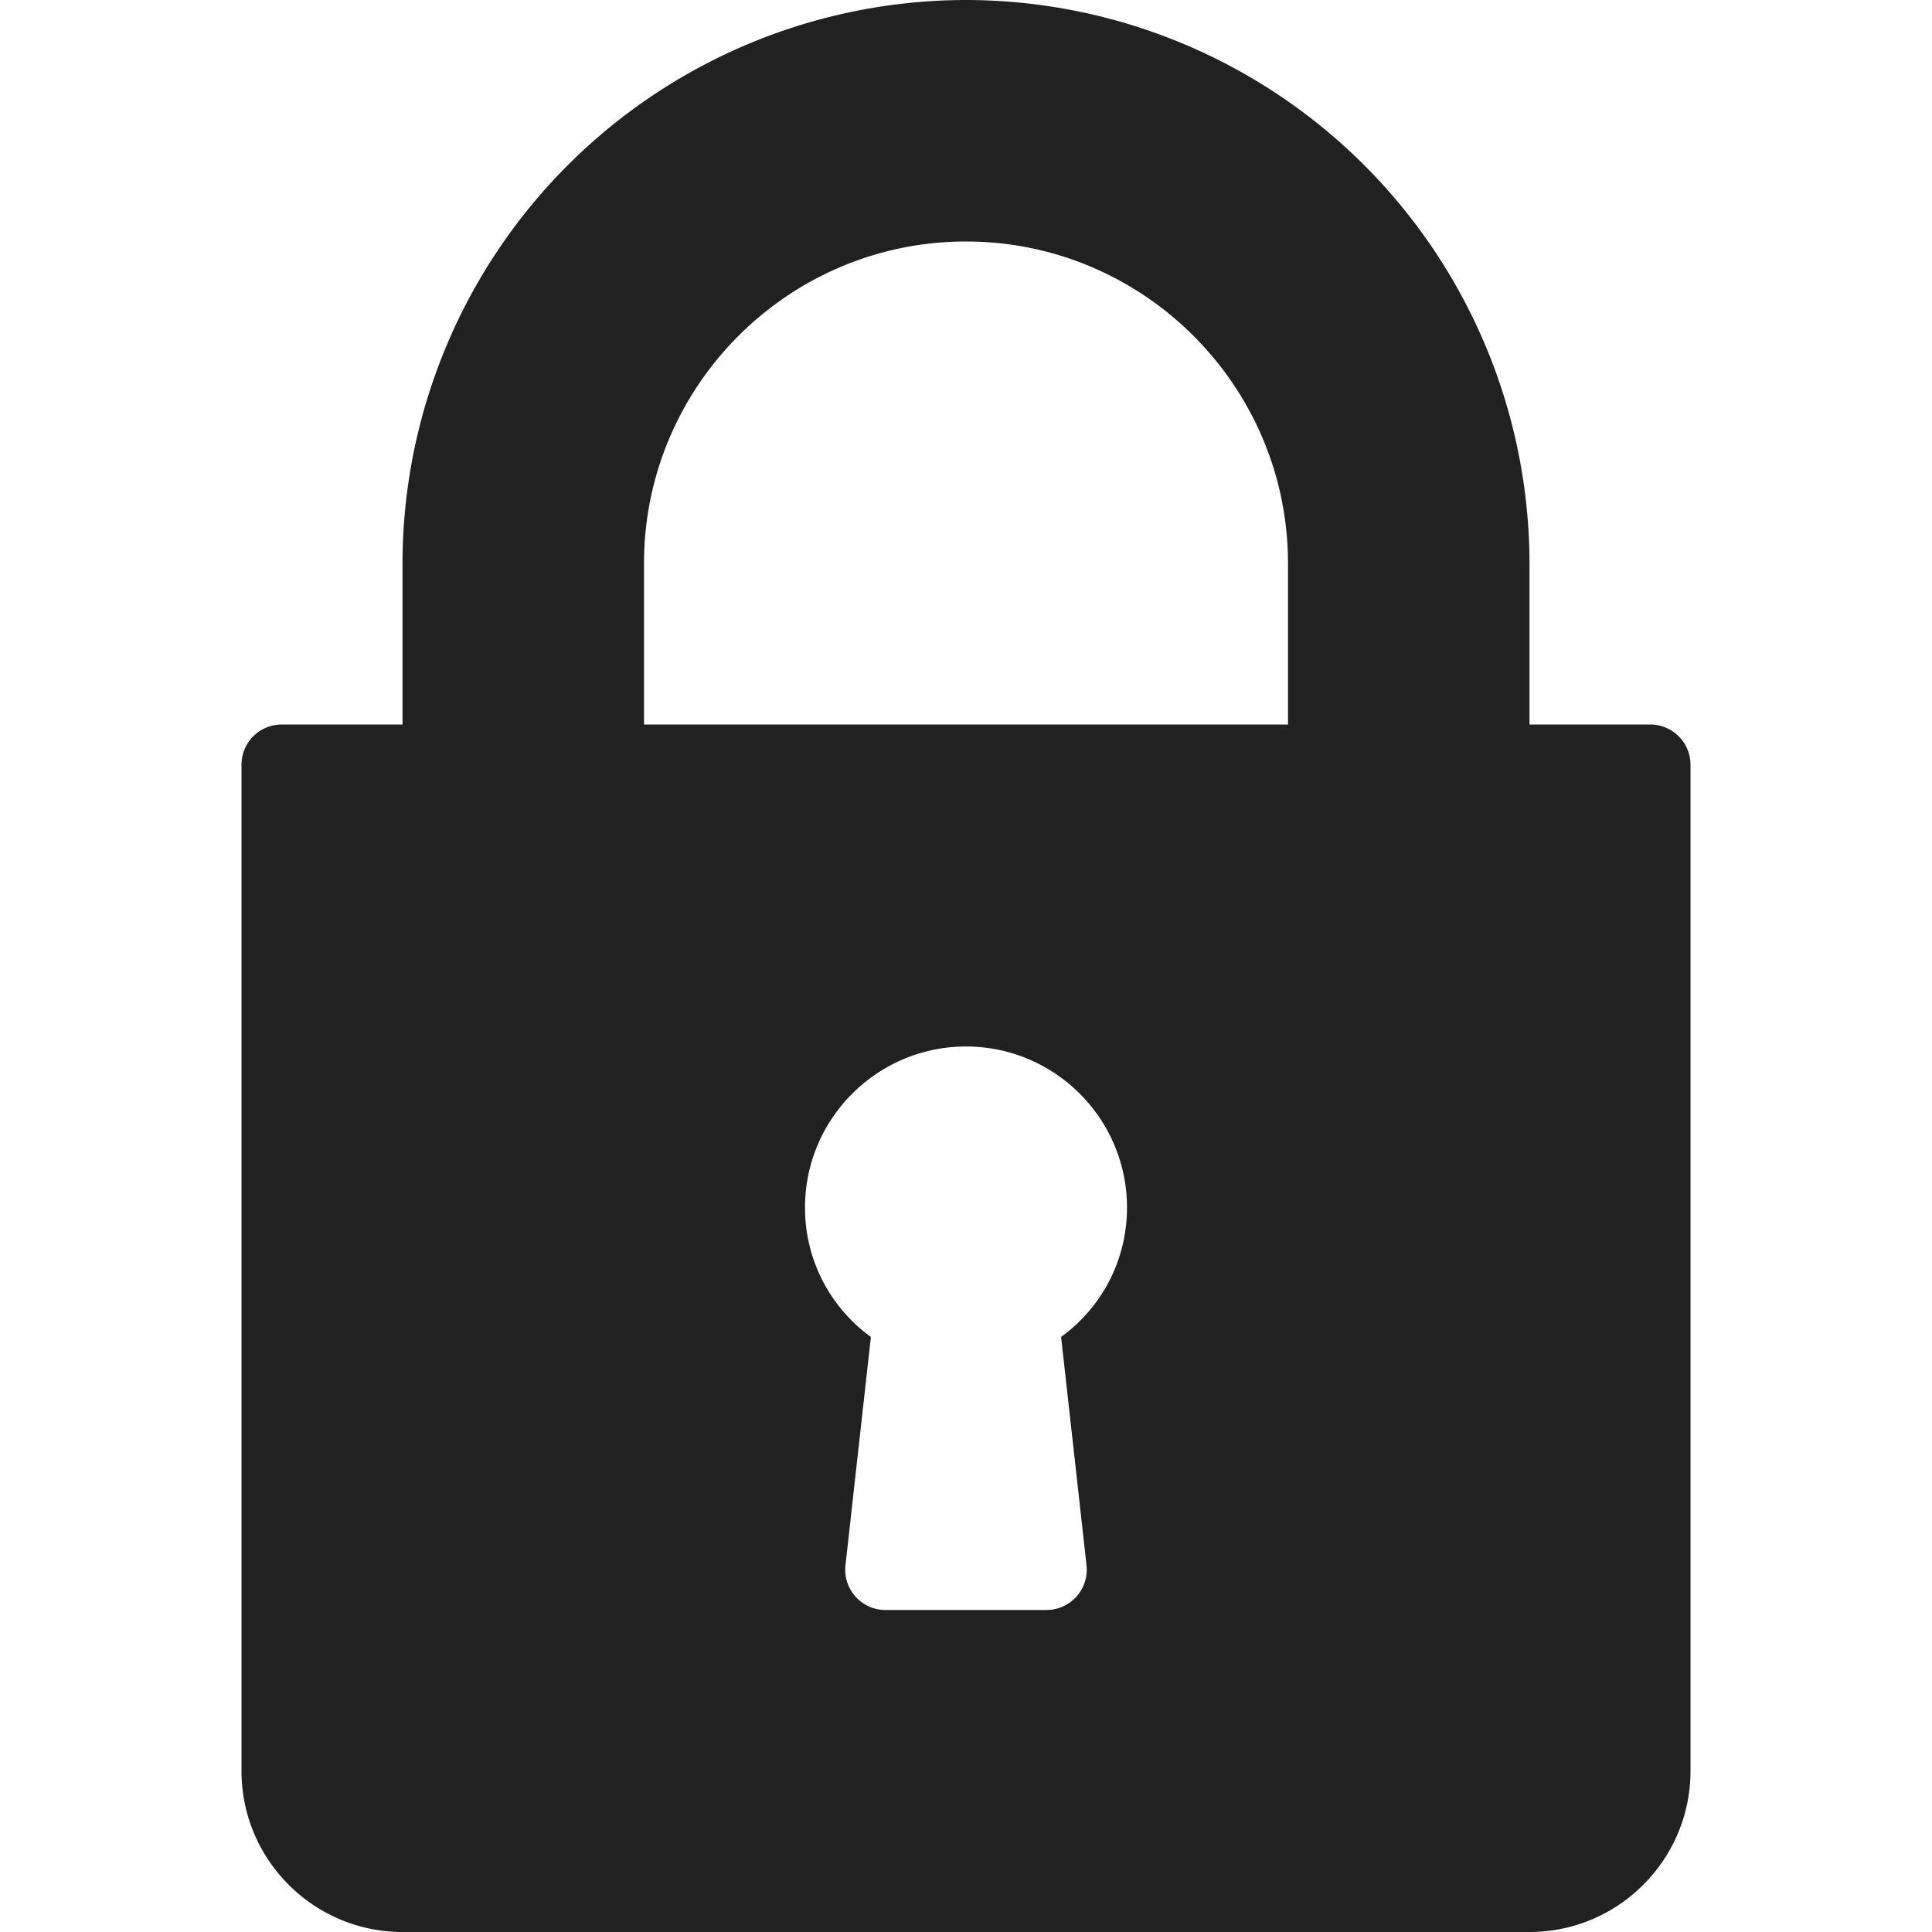 <svg xmlns="http://www.w3.org/2000/svg" width="18" height="18" fill="none"><path fill="#212121" d="M15.375 6.75H14.25v-1.5A5.256 5.256 0 0 0 9 0a5.256 5.256 0 0 0-5.25 5.25v1.5H2.625a.375.375 0 0 0-.375.375V16.5c0 .827.673 1.5 1.5 1.5h10.5c.827 0 1.5-.673 1.5-1.5V7.125a.375.375 0 0 0-.375-.375Zm-5.252 7.834A.376.376 0 0 1 9.75 15h-1.5a.375.375 0 0 1-.373-.416l.237-2.128A1.484 1.484 0 0 1 7.5 11.25c0-.827.673-1.5 1.5-1.5s1.5.673 1.5 1.5c0 .485-.23.927-.614 1.206l.237 2.128ZM12 6.75H6v-1.5c0-1.654 1.346-3 3-3s3 1.346 3 3v1.5Z"/></svg>